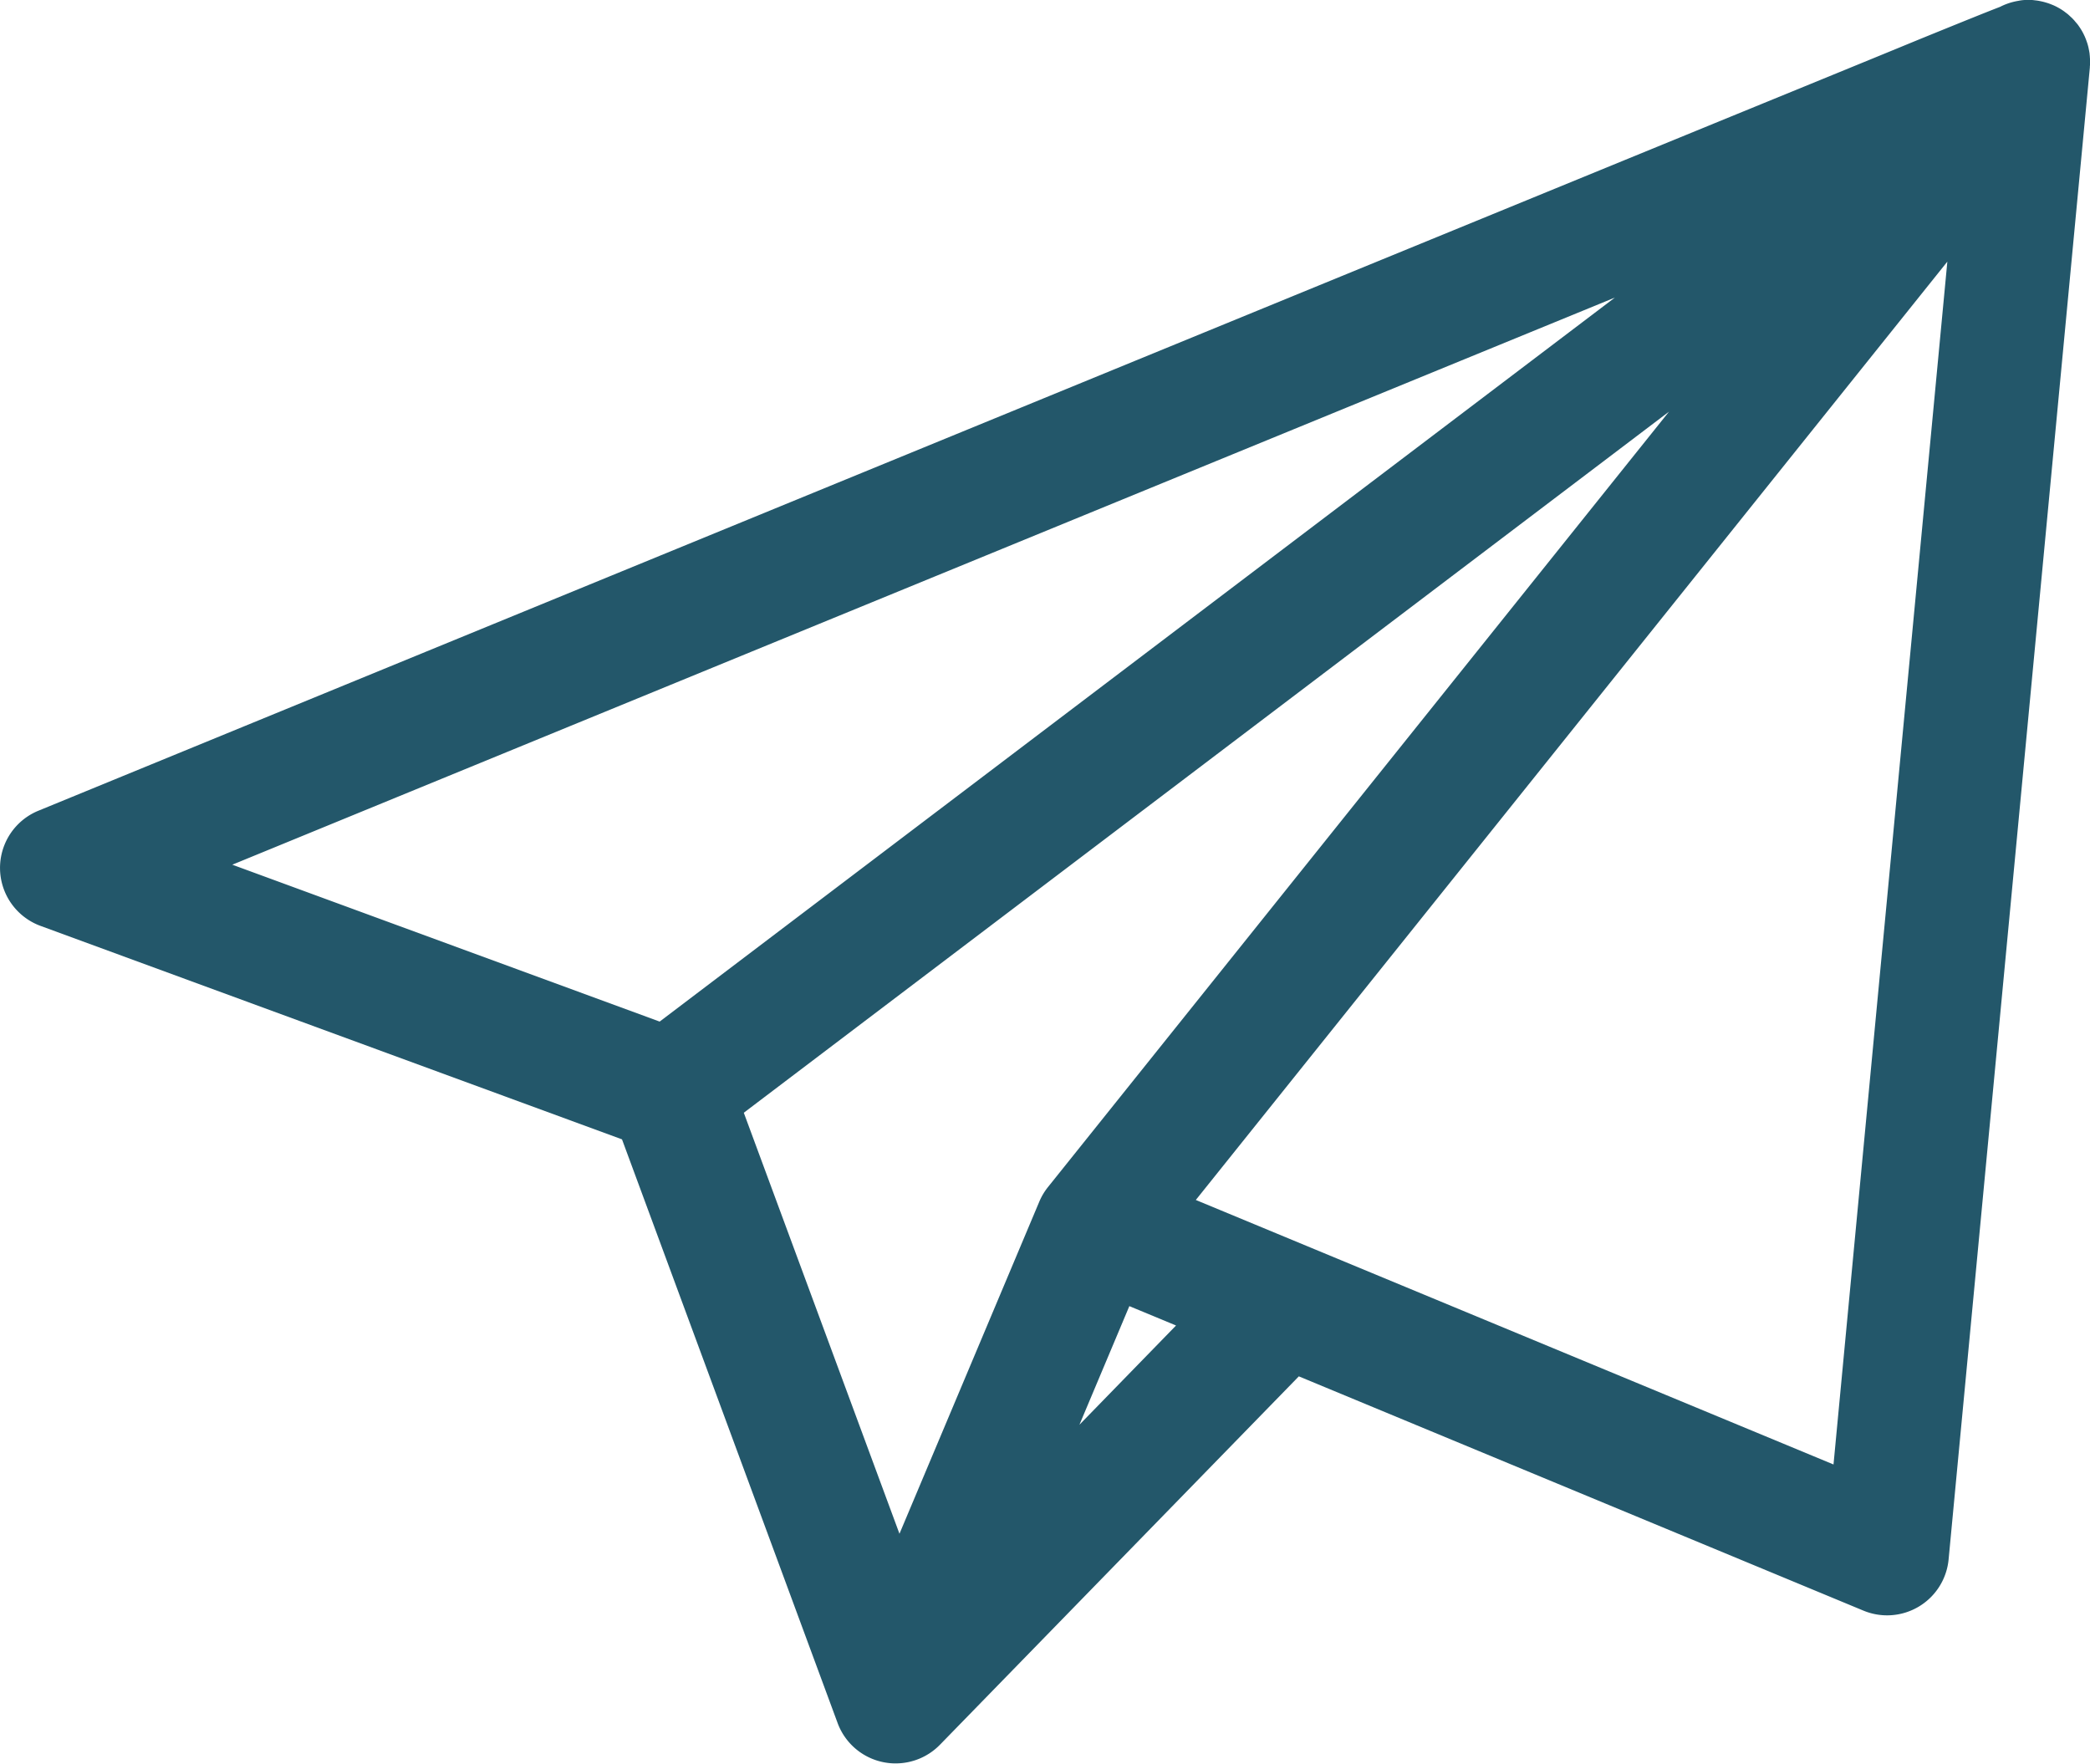 <svg xmlns="http://www.w3.org/2000/svg" xmlns:xlink="http://www.w3.org/1999/xlink" width="84.581" height="71.37" viewBox="0 0 84.581 71.37">
  <defs>
    <clipPath id="clip-path">
      <rect id="Rectangle_2324" data-name="Rectangle 2324" width="84.581" height="71.37" fill="#23576a"/>
    </clipPath>
  </defs>
  <g id="Groupe_3517" data-name="Groupe 3517" transform="translate(-483)">
    <g id="Groupe_3510" data-name="Groupe 3510" transform="translate(483)" clip-path="url(#clip-path)">
      <path id="Tracé_50164" data-name="Tracé 50164" d="M84.574,2.684c0,.017,0,.035,0,.052L78.858,63.107a2.5,2.5,0,0,1-3.446,2.074L52.562,55.7l-14.516,14.9h0l-.007.007h0a2.5,2.5,0,0,1-1.79.756h-.056A2.5,2.5,0,0,1,33.9,69.738L25.171,46.109,1.638,37.47a2.5,2.5,0,0,1-.088-4.659S21.424,24.655,41.309,16.5C51.252,12.421,61.2,8.343,68.663,5.285c3.733-1.53,6.847-2.8,9.029-3.7C79.406.888,80.362.5,80.941.278a2.493,2.493,0,0,1,.74-.243,1.651,1.651,0,0,1,.4-.035c.021,0,.043,0,.064,0,.055,0,.109,0,.164.009l.095.011c.05.006.1.014.148.024l.093.02c.051.012.1.025.151.04l.082.025c.056.019.112.041.167.063l.059.024a2.5,2.5,0,0,1,.429.245l.05.039c.048.036.1.073.141.113.024.021.047.044.071.066s.053.047.078.073.02.023.03.034.019.017.028.027.026.033.04.049c.033.038.065.077.1.117.019.025.038.05.056.077.031.044.06.088.088.134.015.024.03.048.044.073.029.051.055.1.08.155.01.021.021.041.03.063.028.065.054.13.077.2,0,.011.008.021.012.031q.039.118.066.238c0,.016.006.032.009.048.013.063.024.126.032.189,0,.028.005.057.008.085,0,.053.009.106.01.159,0,.03,0,.061,0,.091q0,.08-.007.159M26.695,41.343l38.658-29.3C49.586,18.506,26.41,28.014,9.4,34.994ZM36.4,62.07l5.66-13.443a2.494,2.494,0,0,1,.354-.592h0l25.13-31.376L30.1,45.032Zm11.193-8.428-1.89-.784-2.02,4.8ZM78.807,10.589,48.393,48.562,74.2,59.266Z" transform="translate(0.001 -0.001)" fill="#23576a"/>
    </g>
  </g>
</svg>
